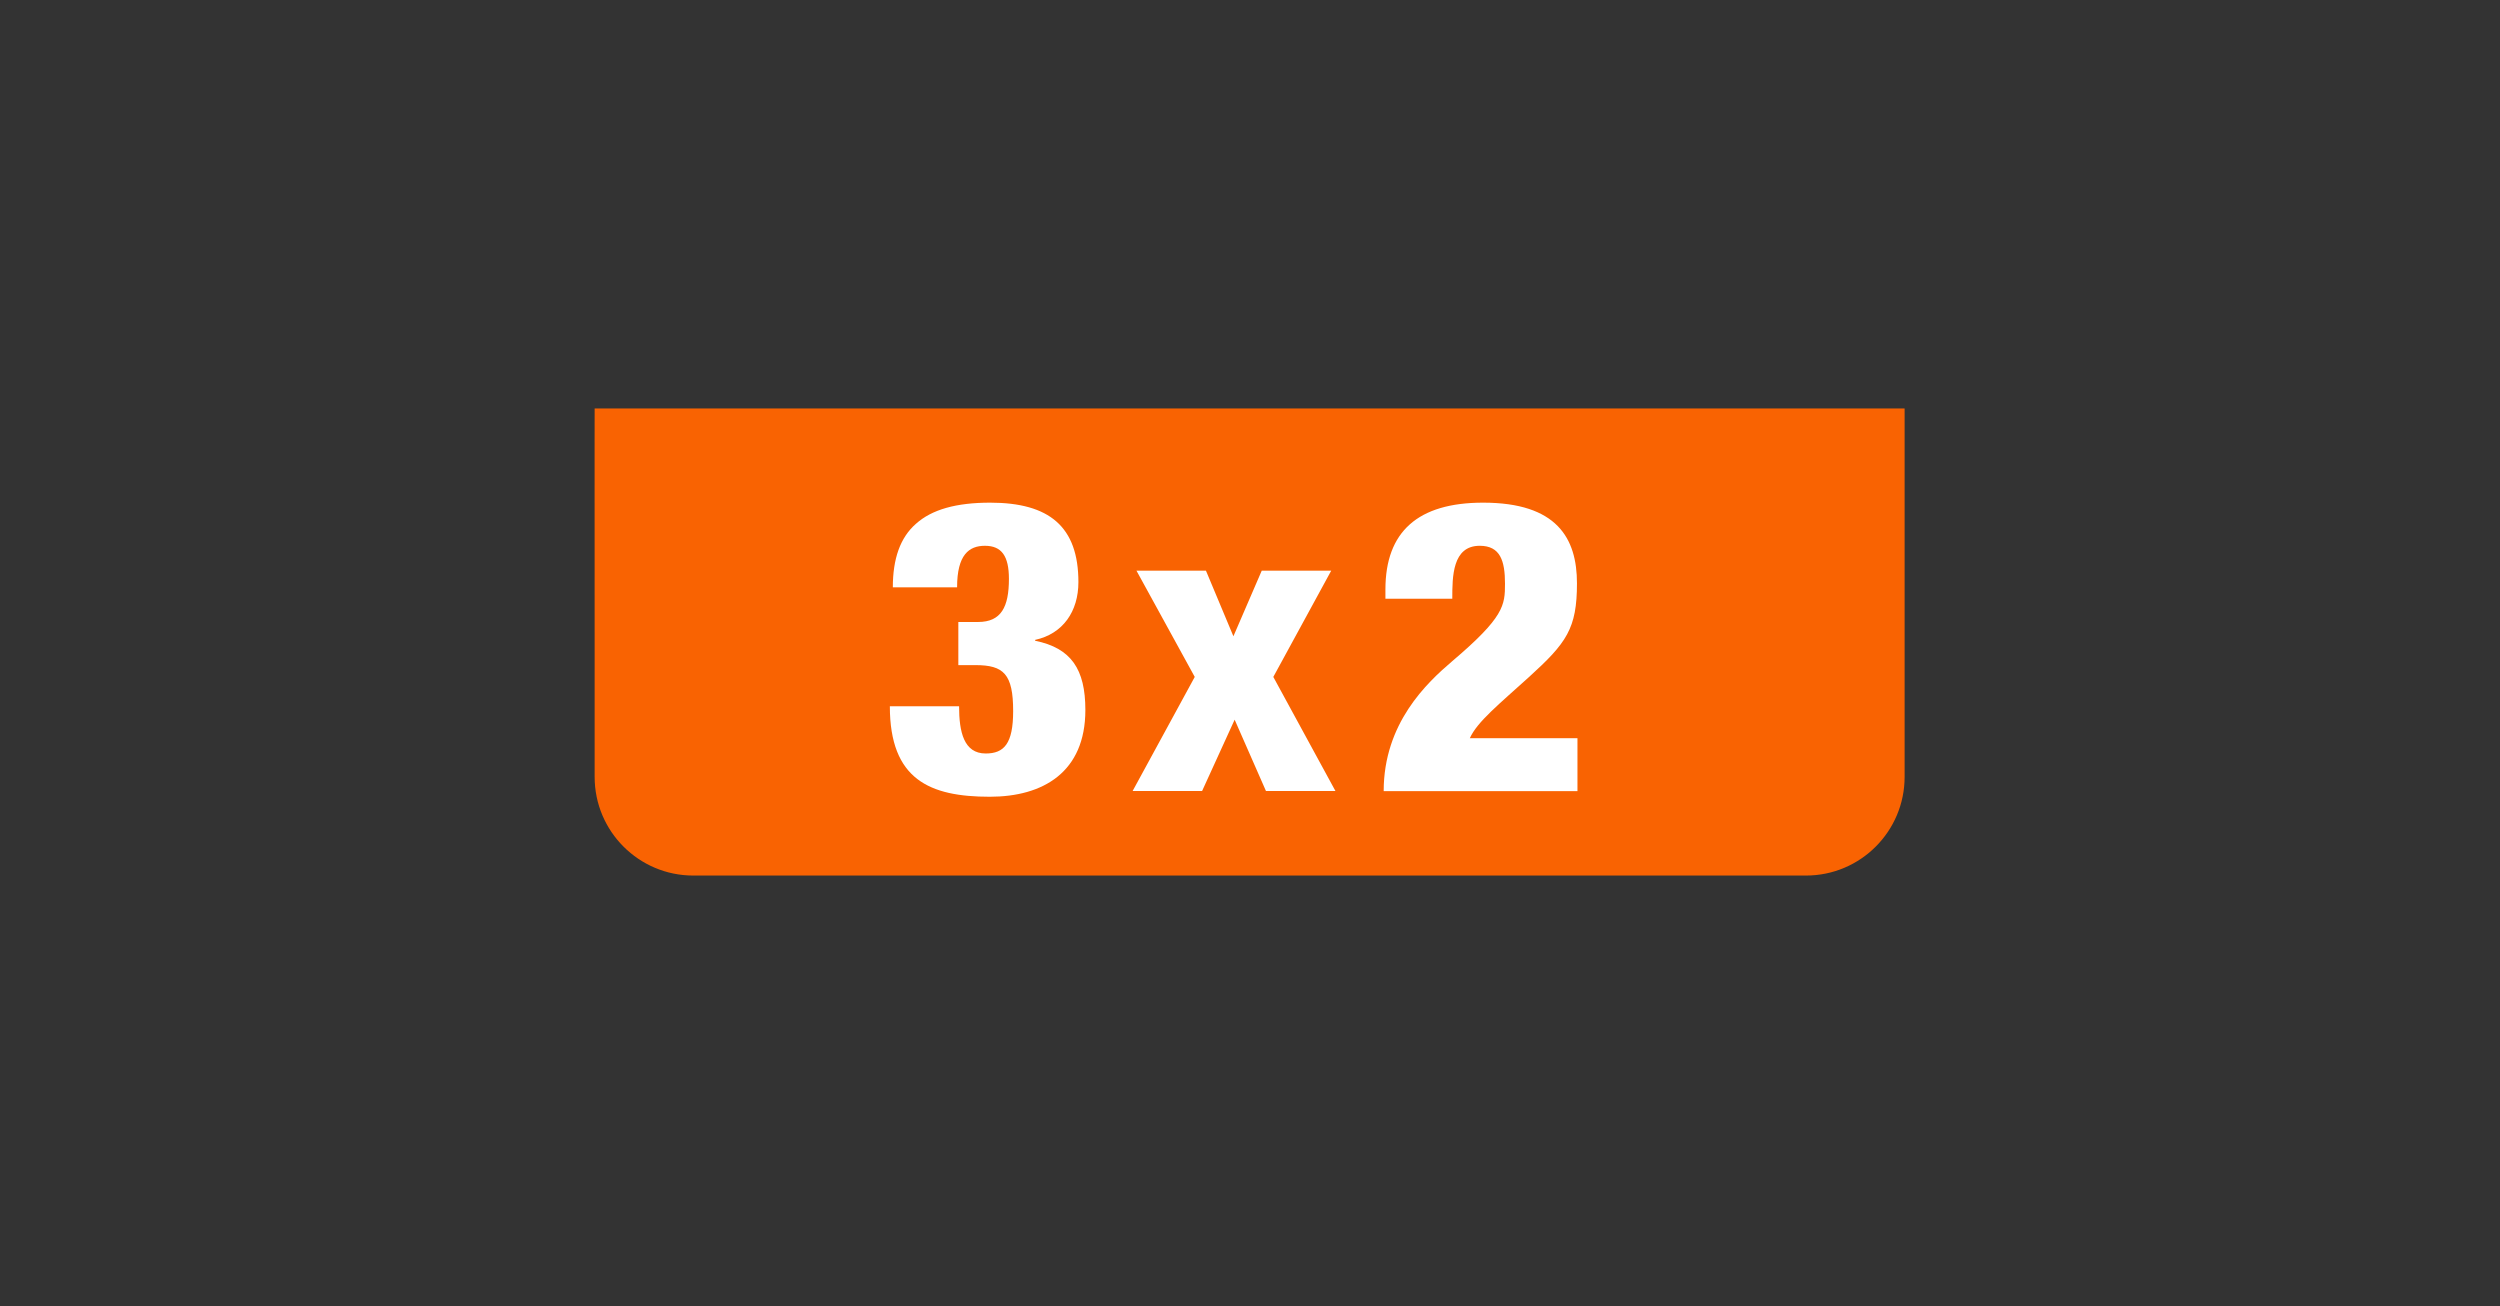 <?xml version="1.0" encoding="UTF-8"?><svg id="Capa_1" xmlns="http://www.w3.org/2000/svg" viewBox="0 0 201.13 105.11"><rect x="0" y="0" width="201.13" height="105.11" fill="#333333" stroke="none"/><defs><style>.cls-1{fill:#f96302;}.cls-2{fill:#fff;}</style></defs><path class="cls-1" d="M47.84,53.87v8.63c0,4.39,3.56,7.94,7.94,7.94h89.51c4.39,0,7.94-3.56,7.94-7.94v-8.56h0v-21.08H47.84s-.01,1.57,0,21.02Z"/><path class="cls-2" d="M77.16,56.82c0,2.06.38,3.8,2.14,3.8,1.48,0,2.21-.79,2.21-3.41,0-2.98-.76-3.7-3.03-3.7h-1.38v-3.47h1.59c1.86,0,2.48-1.21,2.48-3.47,0-1.84-.59-2.66-1.93-2.66-1.28,0-2.24.72-2.24,3.34h-5.17c0-2.29.59-4,1.86-5.11,1.28-1.15,3.24-1.7,5.97-1.7,4.76,0,7.1,1.93,7.1,6.39,0,2.36-1.24,4.16-3.48,4.65v.07c2.9.59,4.04,2.29,4.04,5.57,0,5.01-3.41,6.98-7.69,6.98-4.83,0-8.04-1.38-8.04-7.28h5.59Z"/><path class="cls-2" d="M96.12,54.46l-4.69-8.55h5.59l2.21,5.28,2.28-5.28h5.59l-4.66,8.55,5,9.18h-5.59l-2.52-5.74-2.62,5.74h-5.59l5-9.18Z"/><path class="cls-2" d="M111.46,48.17v-.75c0-4.65,2.62-6.98,7.86-6.98,5.93,0,7.55,2.85,7.55,6.49s-.83,4.79-3.86,7.54c-2.38,2.16-4.17,3.6-4.76,4.92h8.66v4.26h-15.59c0-5.47,3.48-8.72,5.52-10.46,4.17-3.54,4.24-4.49,4.24-6.23,0-1.84-.38-3.05-2.03-3.05-2.21,0-2.21,2.49-2.21,4.26h-5.38Z"/></svg>
